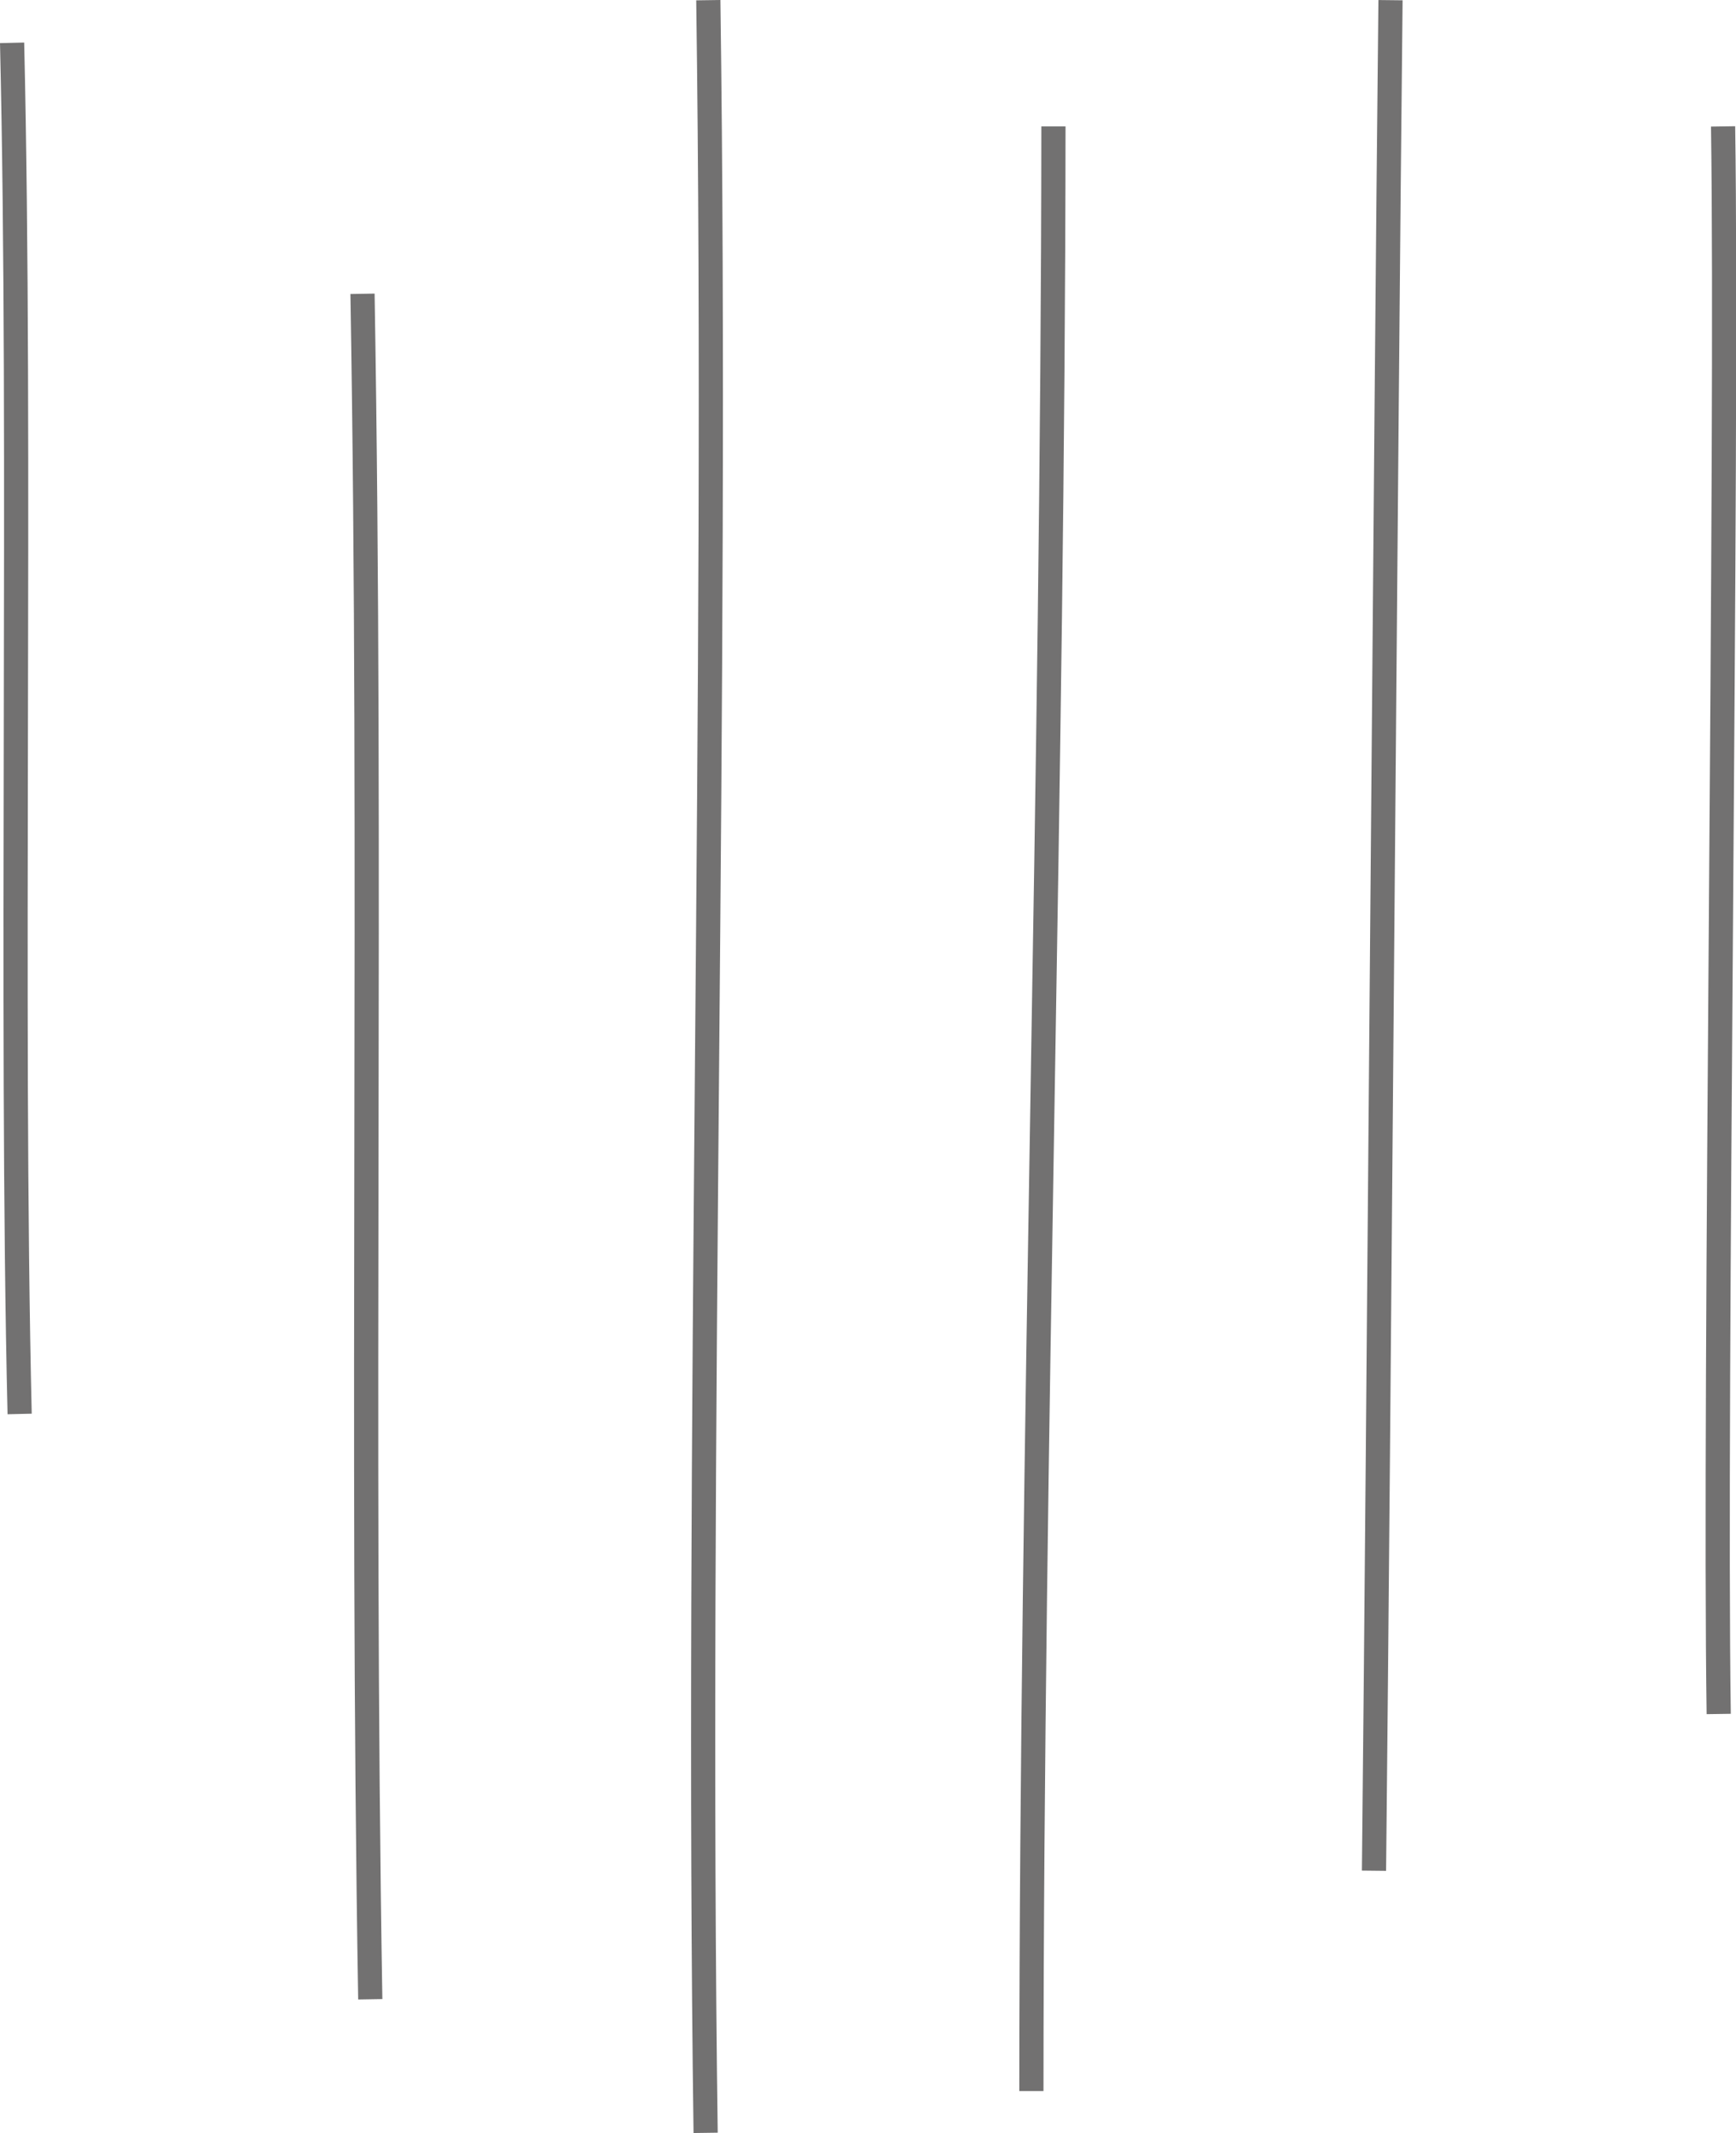 <svg xmlns="http://www.w3.org/2000/svg" viewBox="0 0 71.789 88.157"><g fill="none" stroke="#727171" stroke-miterlimit="10" data-name="グループ 268"><path d="M.5 1.77C.892 18.355.42 41.853.812 58.439" data-name="パス 139"/><path d="M14.991 12.143c.4 23.5-.074 46.991.321 70.487" data-name="パス 140"/><path d="M29.291.007c.4 28.793-.506 59.35-.111 88.144" data-name="パス 141"/><path d="M43.563 5.225c-.017 27.066-.9 54.132-.912 81.2" data-name="パス 142"/><path d="M57.502.007c-.2 18.333-.487 58.977-.683 77.311" data-name="パス 143"/><path d="M71.255 5.225c.2 13.407-.377 52.207-.181 65.614" data-name="パス 144"/></g></svg>